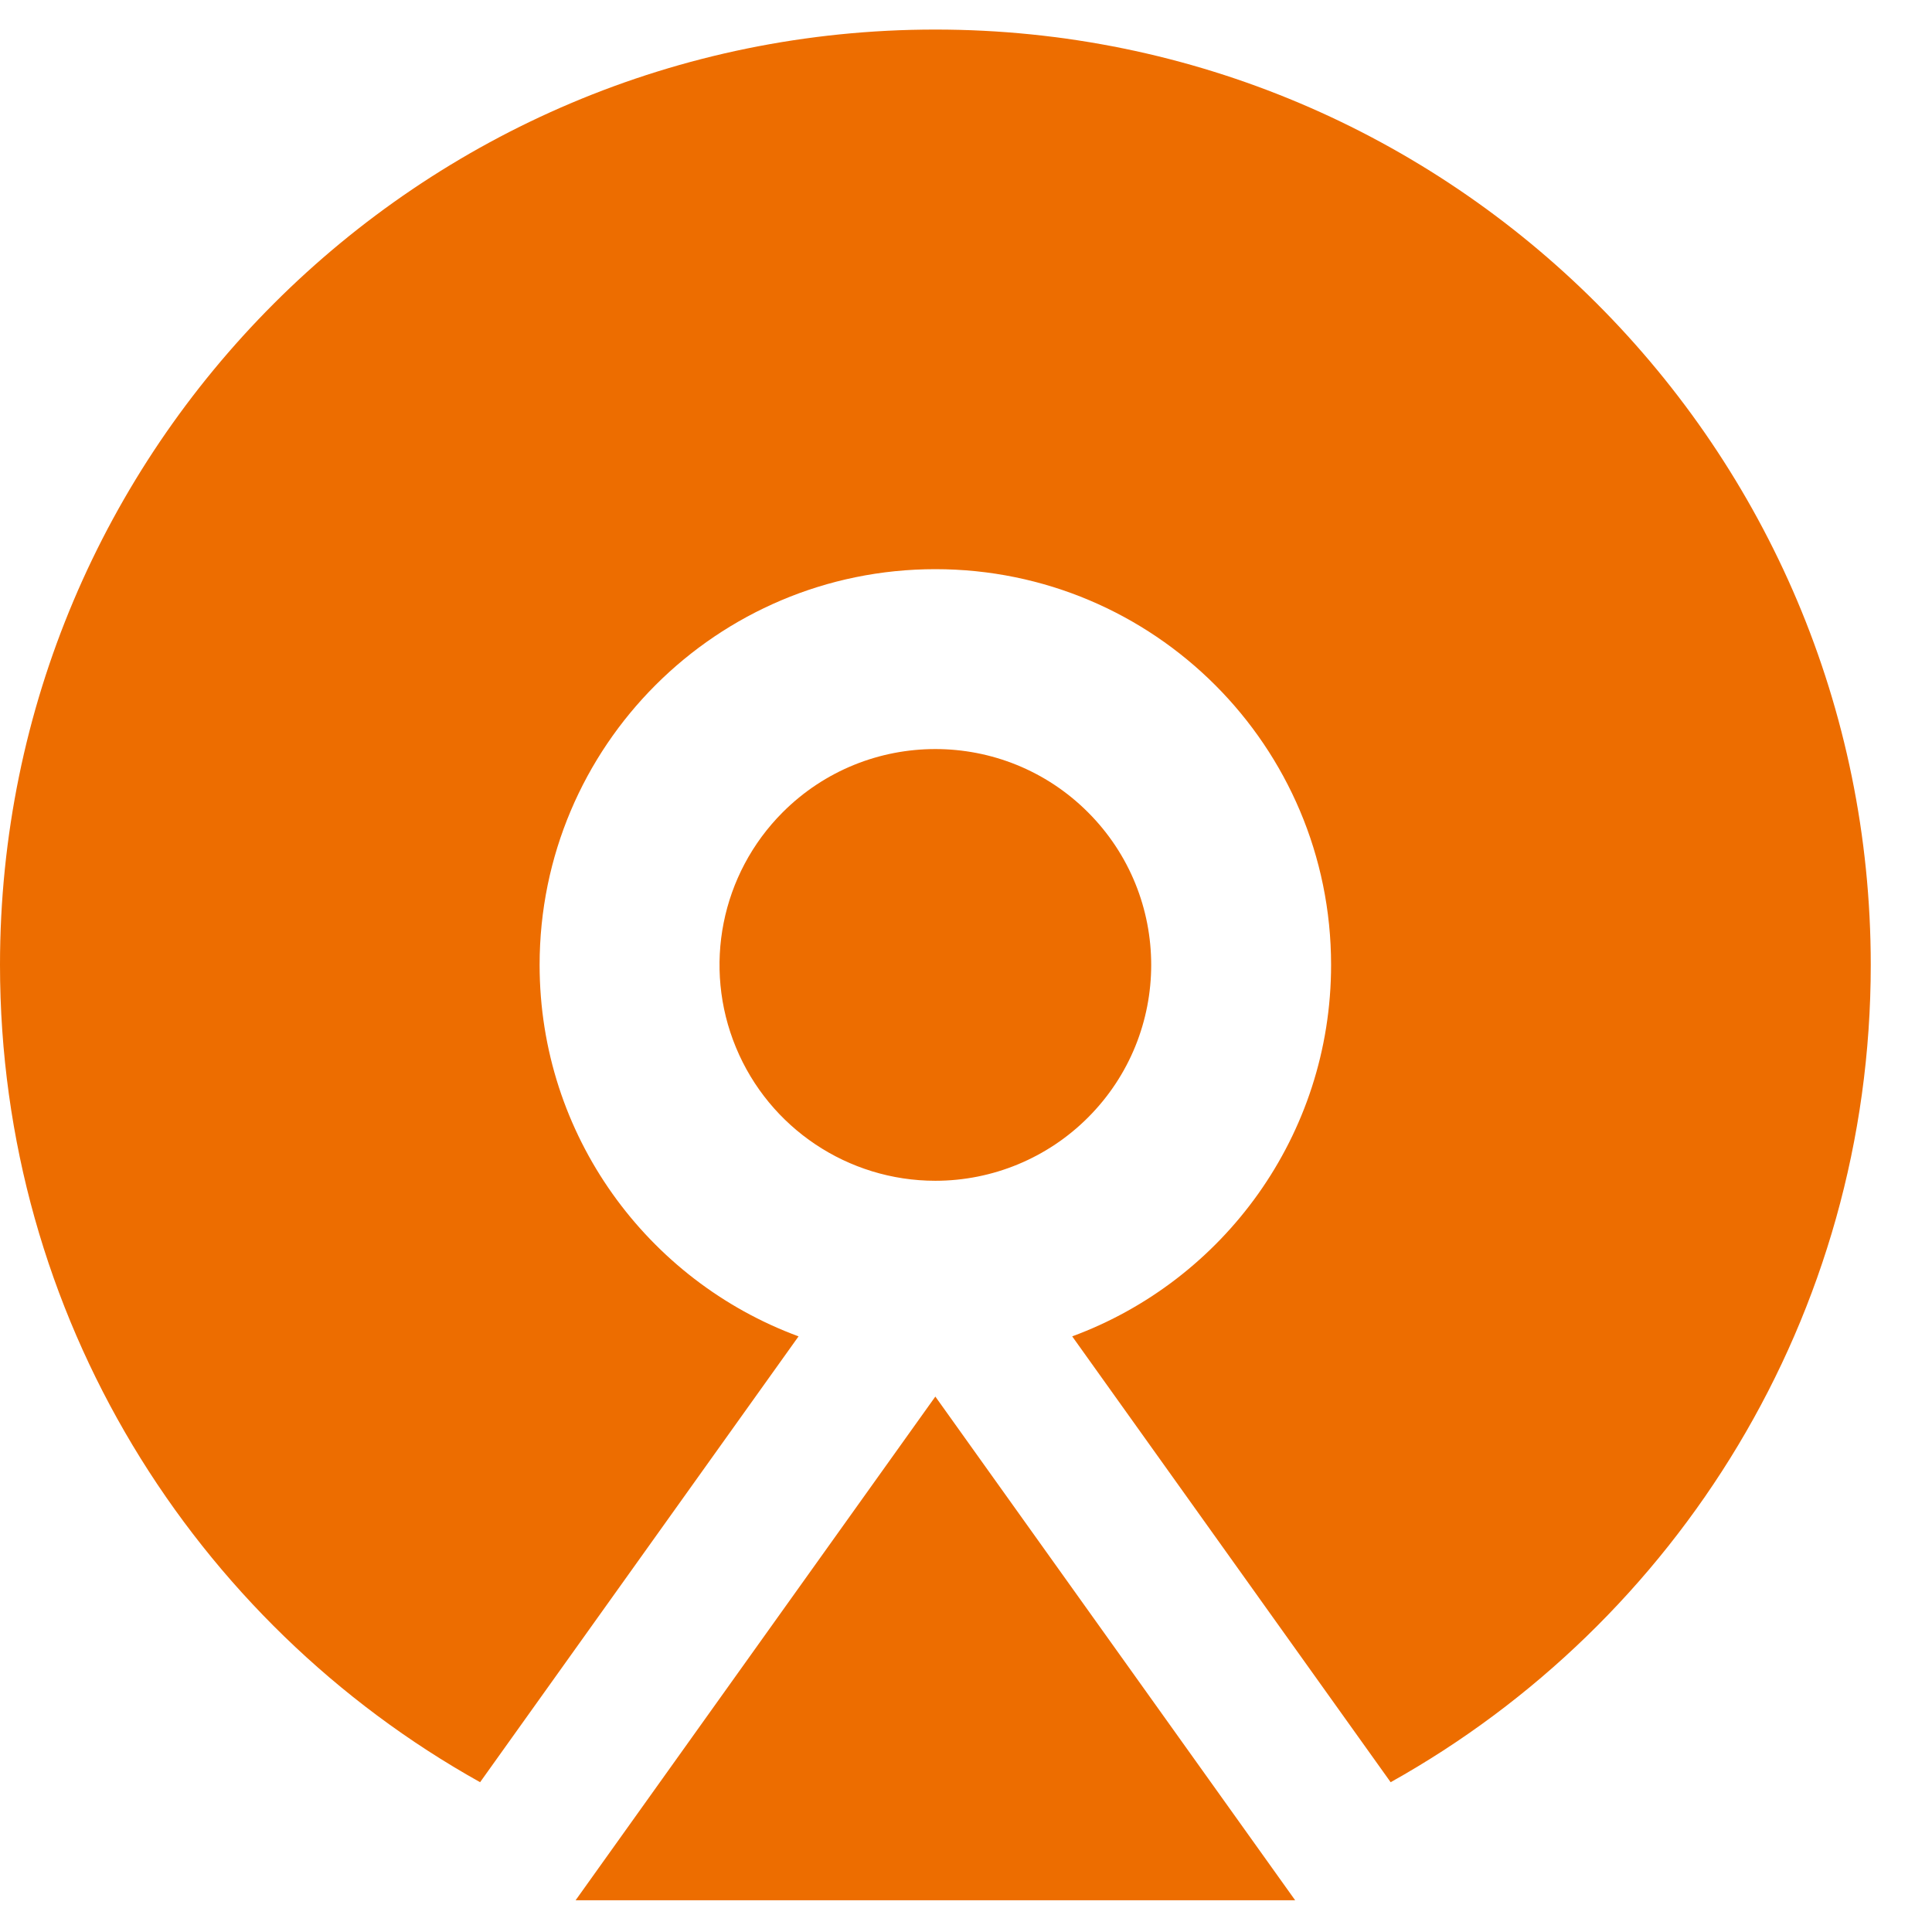 <svg 
 xmlns="http://www.w3.org/2000/svg"
 xmlns:xlink="http://www.w3.org/1999/xlink"
 width="30px" height="30px">
<path fill-rule="evenodd"  fill="rgb(237, 109, 0)"
 d="M16.649,20.751 C18.996,19.886 20.669,17.630 20.669,14.983 C20.669,11.589 17.918,8.838 14.524,8.838 C11.131,8.838 8.379,11.589 8.379,14.983 C8.379,17.630 10.053,19.886 12.400,20.751 L7.455,27.674 C3.008,25.191 -0.000,20.438 -0.000,14.983 C-0.000,6.961 6.502,0.459 14.524,0.459 C22.546,0.459 29.049,6.961 29.049,14.983 C29.049,20.438 26.041,25.191 21.594,27.674 L16.649,20.751 ZM14.524,21.686 L20.111,29.507 L8.938,29.507 L14.524,21.686 ZM14.524,18.335 C13.169,18.335 11.946,17.518 11.428,16.265 C10.909,15.013 11.196,13.572 12.154,12.613 C13.463,11.304 15.585,11.304 16.894,12.613 C18.203,13.922 18.203,16.044 16.894,17.353 C16.266,17.982 15.413,18.335 14.524,18.335 Z"/>
</svg>